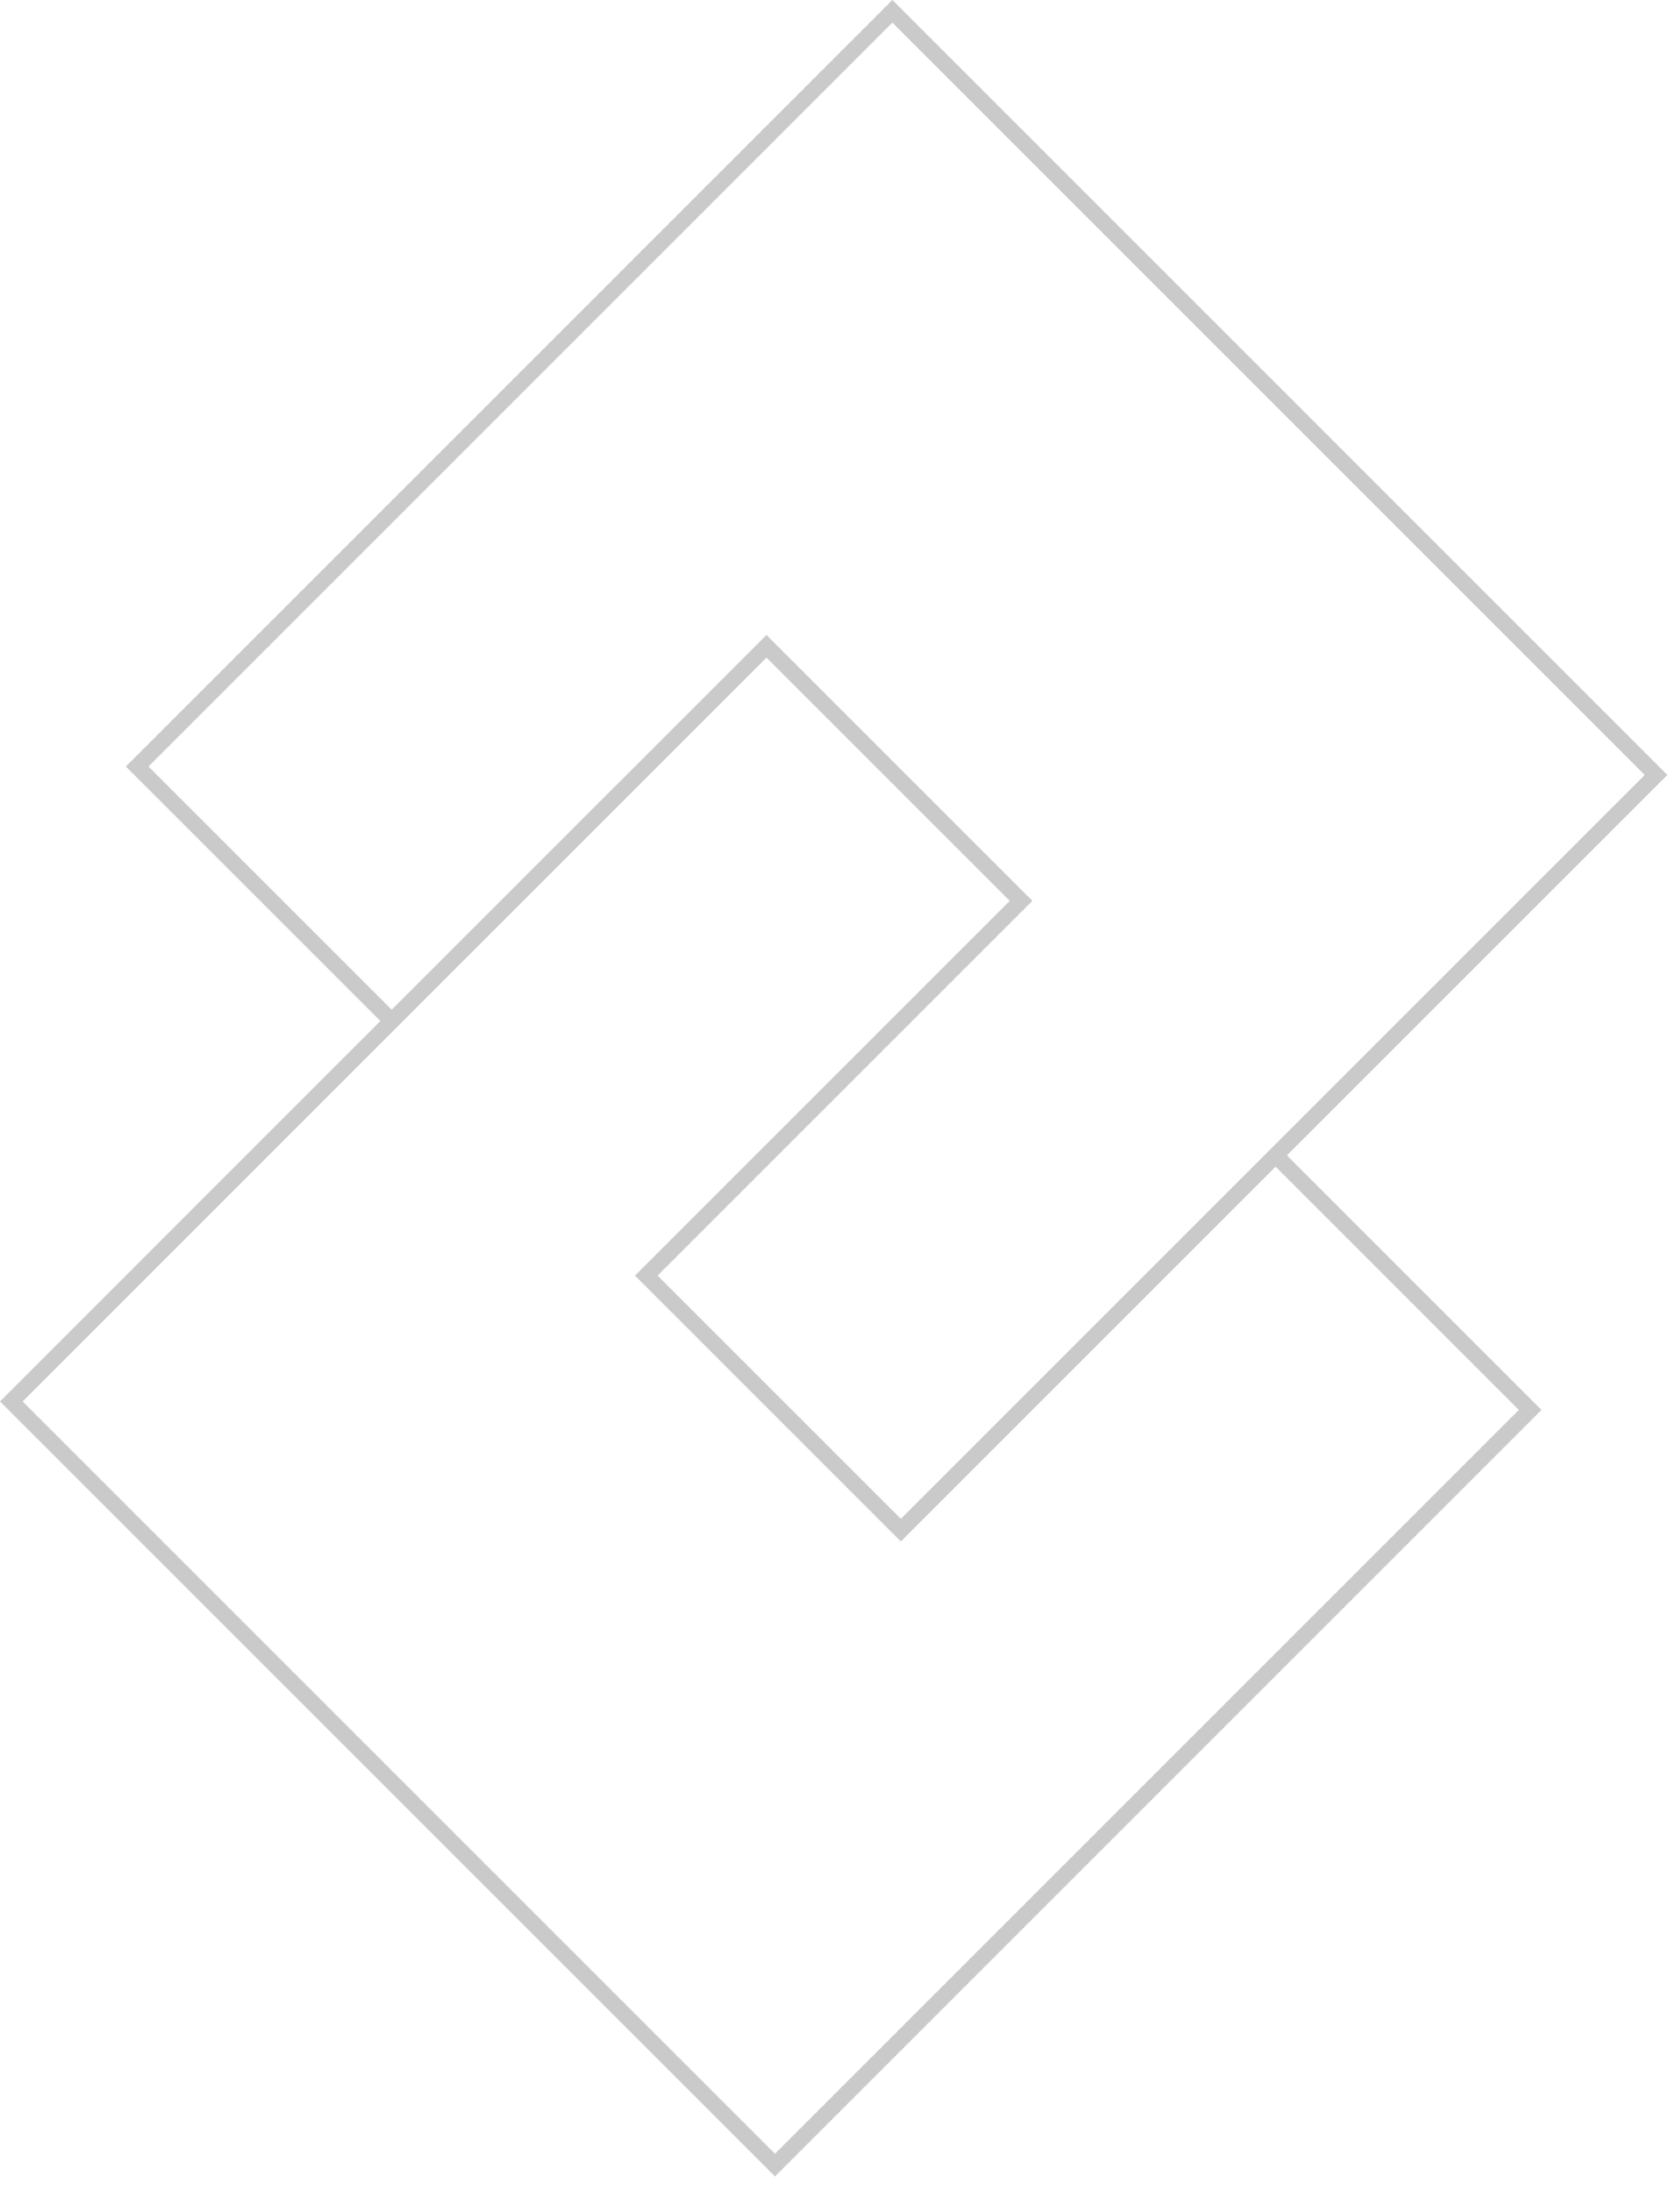 <?xml version="1.0" encoding="UTF-8"?> <svg xmlns="http://www.w3.org/2000/svg" width="105" height="137" viewBox="0 0 105 137" fill="none"><path d="M79.726 72.213L95.636 88.123L48.437 135.323L0.707 87.593L24.483 63.816M79.726 72.213L56.303 95.636L40.393 79.726L63.816 56.303L47.906 40.394L24.483 63.816M79.726 72.213L103.503 48.437L55.773 0.707L8.574 47.907L24.483 63.816" stroke="#CACACA"></path></svg> 